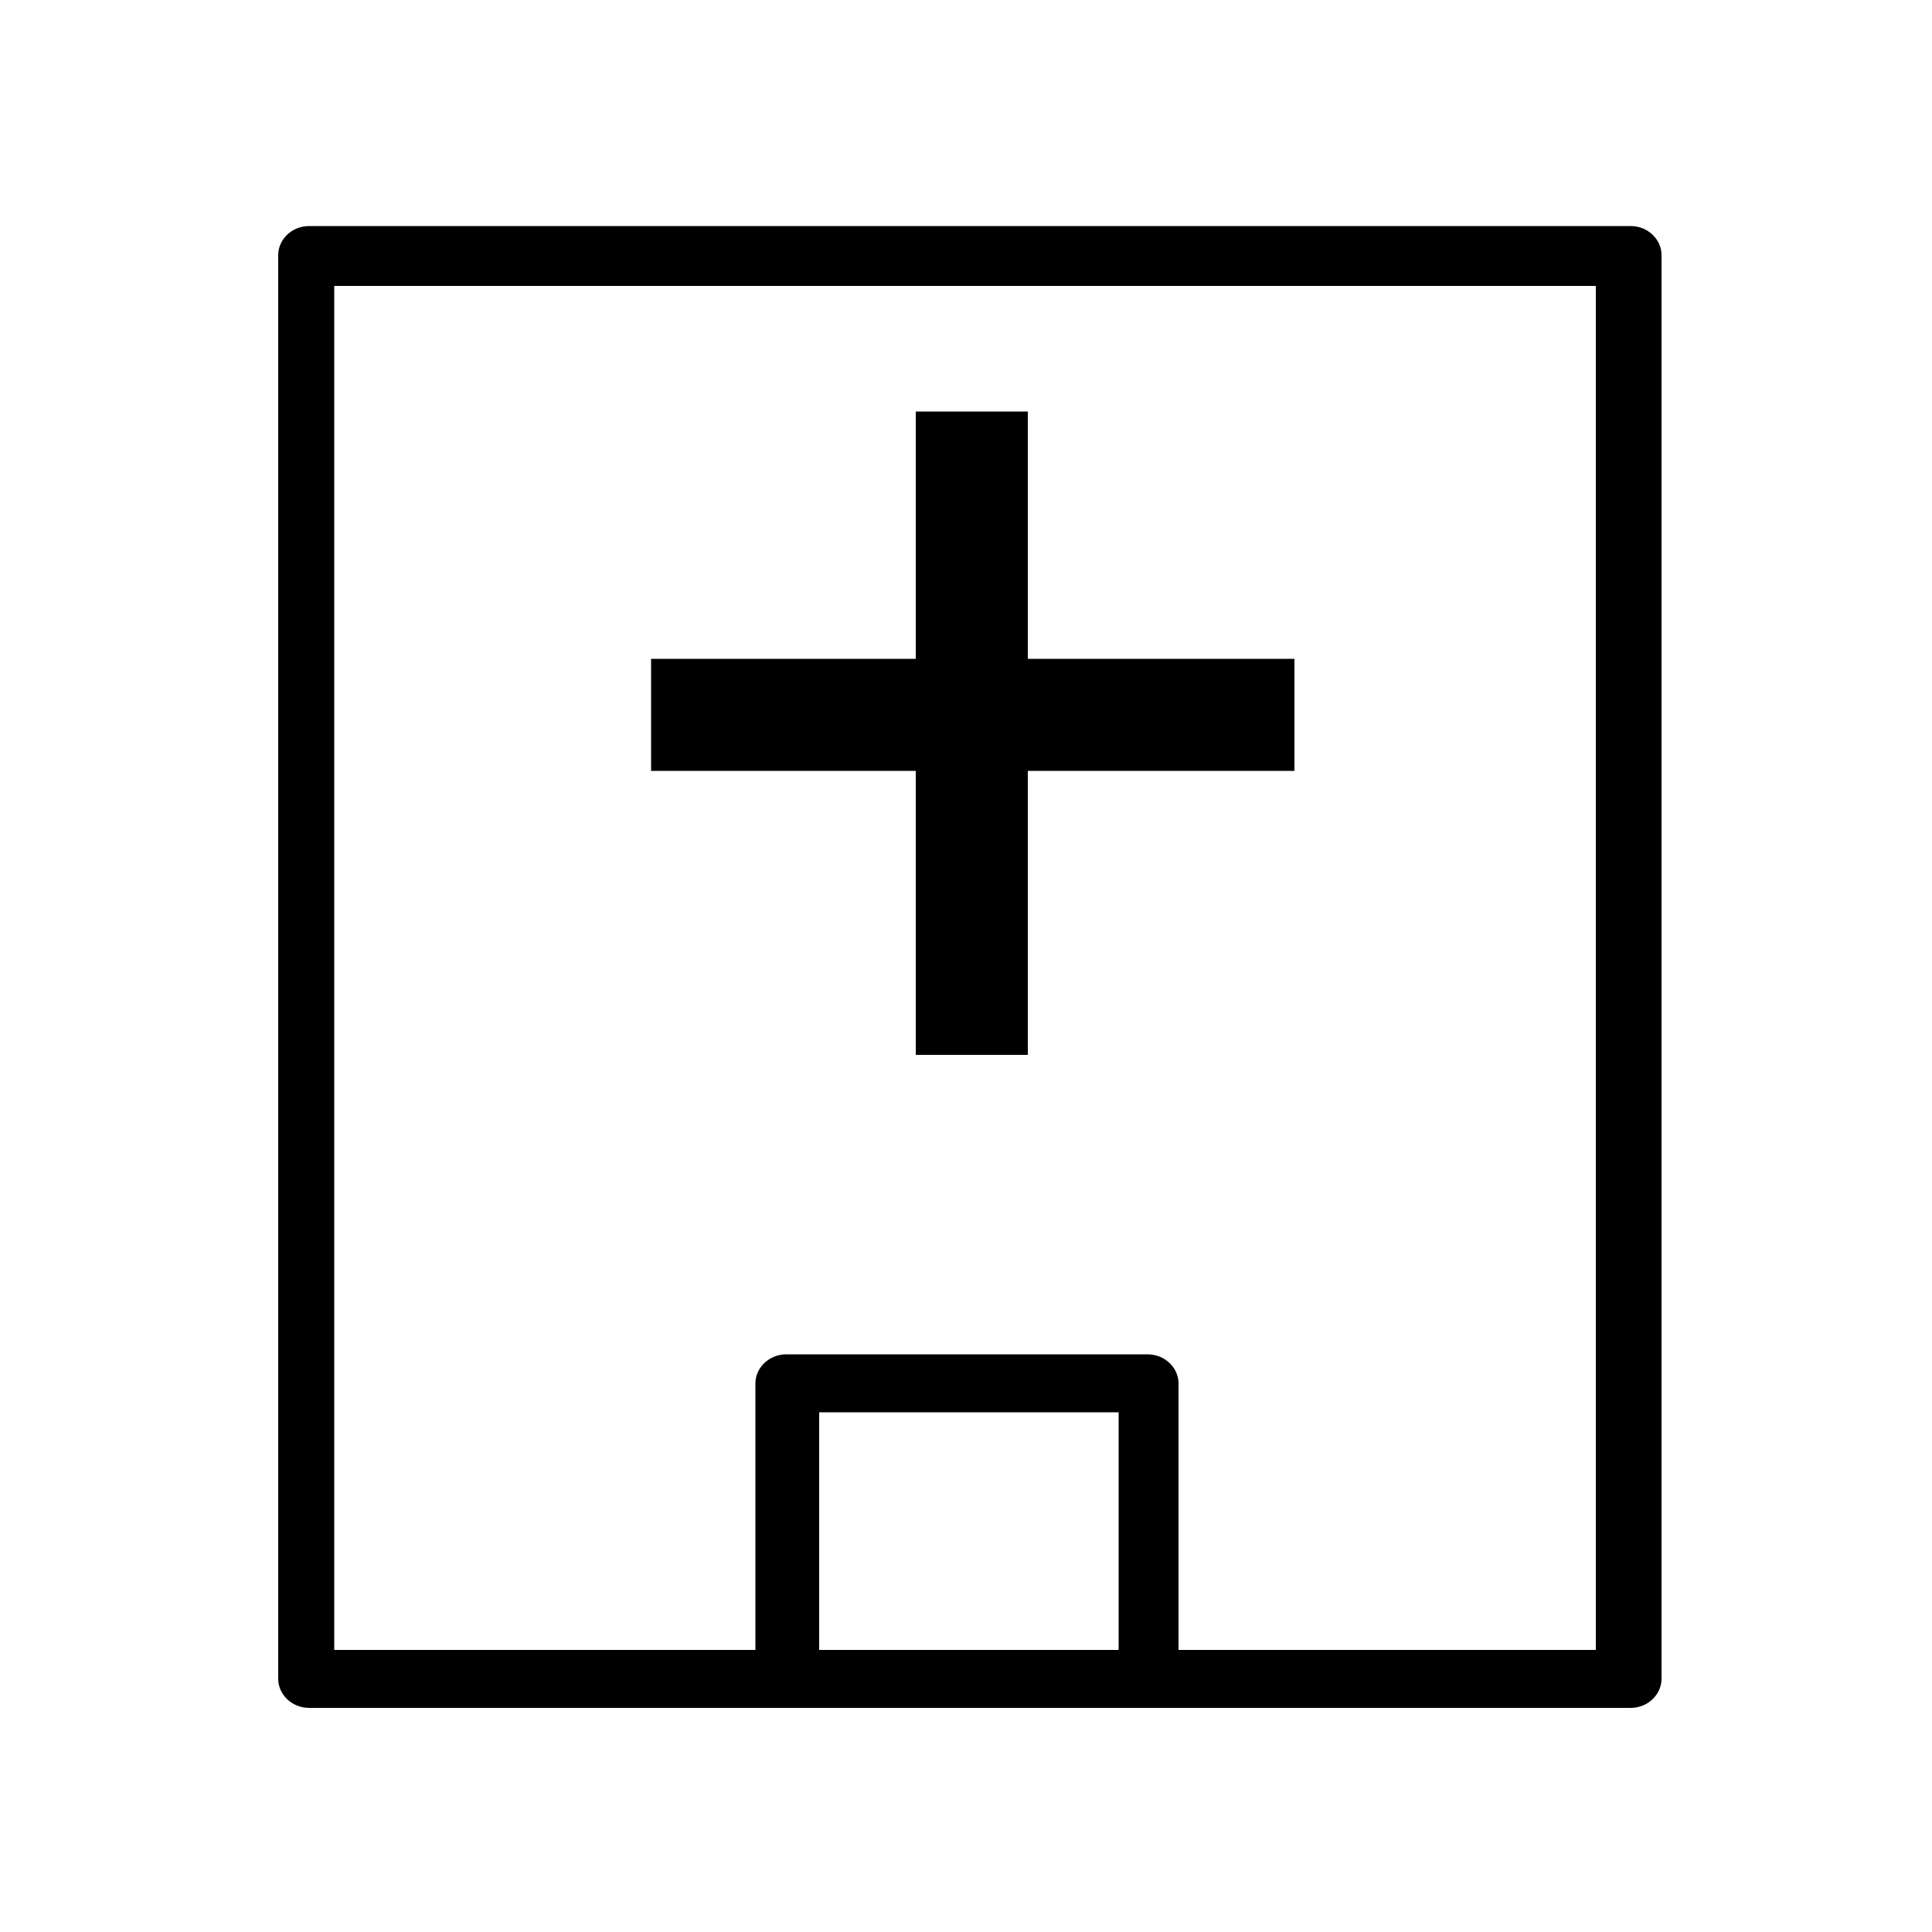 <?xml version="1.0" encoding="UTF-8"?>
<svg xmlns="http://www.w3.org/2000/svg" xmlns:xlink="http://www.w3.org/1999/xlink" version="1.1" viewBox="0 0 100 100">
  <!-- Generator: Adobe Illustrator 29.2.1, SVG Export Plug-In . SVG Version: 2.1.0 Build 116)  -->
  <defs>
    <style>
      .st0 {
        fill: none;
      }

      .st1 {
        clip-path: url(#clippath-1);
      }

      .st2 {
        clip-path: url(#clippath-3);
      }

      .st3 {
        clip-path: url(#clippath-4);
      }

      .st4 {
        clip-path: url(#clippath-2);
      }

      .st5 {
        display: none;
      }

      .st6 {
        clip-path: url(#clippath);
      }
    </style>
    <clipPath id="clippath">
      <rect class="st0" x=".2" width="98.6" height="99.2"/>
    </clipPath>
    <clipPath id="clippath-1">
      <rect class="st0" x="-.5" width="98.9" height="98.9"/>
    </clipPath>
    <clipPath id="clippath-2">
      <rect class="st0" x=".8" y="1" width="98.3" height="98.3"/>
    </clipPath>
    <clipPath id="clippath-3">
      <rect class="st0" x="6.2" y="4.6" width="88.8" height="89.3"/>
    </clipPath>
    <clipPath id="clippath-4">
      <rect class="st0" x=".4" y=".3" width="99.5" height="99.5"/>
    </clipPath>
  </defs>
  <g id="_レイヤー_1" data-name="レイヤー_1" class="st5">
    <g class="st6">
      <path d="M78.8,87.9h-15.4v-52.1h15.4v52.1ZM44.9,60.3h15.4v27.6h-15.4v-27.6ZM20.2,37.4c0-2.5,2.1-4.6,4.6-4.6h12.3c2.5,0,4.6,2.1,4.6,4.6v50.5h-21.6v-50.5ZM26.4,23.6h9.2v6.1h-9.2v-6.1ZM69.5,26.6h9.2v6.1h-9.2v-6.1ZM80.3,23.6h-12.3c-.9,0-1.5.7-1.5,1.5v7.7h-4.6c-.9,0-1.5.7-1.5,1.5v23h-15.4v-19.9c0-3.7-2.7-6.8-6.2-7.5v-7.8c0-.8-.7-1.5-1.5-1.5h-4.6v-10.7c0-.8-.7-1.5-1.5-1.5s-1.5.7-1.5,1.5v10.7h-4.6c-.9,0-1.5.7-1.5,1.5v7.8c-3.5.7-6.2,3.8-6.2,7.5v52.1c0,.8.7,1.5,1.5,1.5h61.6c.9,0,1.5-.7,1.5-1.5V25.1c0-.8-.7-1.5-1.5-1.5Z"/>
      <path d="M55.6,63.4h-6.2c-.9,0-1.5.7-1.5,1.5s.7,1.5,1.5,1.5h6.2c.9,0,1.5-.7,1.5-1.5s-.7-1.5-1.5-1.5Z"/>
      <path d="M55.6,69.5h-6.2c-.9,0-1.5.7-1.5,1.5s.7,1.5,1.5,1.5h6.2c.9,0,1.5-.7,1.5-1.5s-.7-1.5-1.5-1.5Z"/>
      <path d="M55.6,75.7h-6.2c-.9,0-1.5.7-1.5,1.5s.7,1.5,1.5,1.5h6.2c.9,0,1.5-.7,1.5-1.5s-.7-1.5-1.5-1.5Z"/>
      <path d="M55.6,81.8h-6.2c-.9,0-1.5.7-1.5,1.5s.7,1.5,1.5,1.5h6.2c.9,0,1.5-.7,1.5-1.5s-.7-1.5-1.5-1.5Z"/>
      <path d="M24.8,38.9c-.9,0-1.5.7-1.5,1.5v6.1c0,.8.7,1.5,1.5,1.5s1.5-.7,1.5-1.5v-6.1c0-.8-.7-1.5-1.5-1.5Z"/>
      <path d="M31,38.9c-.9,0-1.5.7-1.5,1.5v6.1c0,.8.7,1.5,1.5,1.5s1.5-.7,1.5-1.5v-6.1c0-.8-.7-1.5-1.5-1.5Z"/>
      <path d="M37.2,38.9c-.9,0-1.5.7-1.5,1.5v6.1c0,.8.7,1.5,1.5,1.5s1.5-.7,1.5-1.5v-6.1c0-.8-.7-1.5-1.5-1.5Z"/>
      <path d="M31,51.2c-.9,0-1.5.7-1.5,1.5v6.1c0,.8.7,1.5,1.5,1.5s1.5-.7,1.5-1.5v-6.1c0-.8-.7-1.5-1.5-1.5Z"/>
      <path d="M24.8,51.2c-.9,0-1.5.7-1.5,1.5v6.1c0,.8.7,1.5,1.5,1.5s1.5-.7,1.5-1.5v-6.1c0-.8-.7-1.5-1.5-1.5Z"/>
      <path d="M37.2,51.2c-.9,0-1.5.7-1.5,1.5v6.1c0,.8.7,1.5,1.5,1.5s1.5-.7,1.5-1.5v-6.1c0-.8-.7-1.5-1.5-1.5Z"/>
      <path d="M24.8,63.4c-.9,0-1.5.7-1.5,1.5v6.1c0,.8.7,1.5,1.5,1.5s1.5-.7,1.5-1.5v-6.1c0-.8-.7-1.5-1.5-1.5Z"/>
      <path d="M31,63.4c-.9,0-1.5.7-1.5,1.5v6.1c0,.8.7,1.5,1.5,1.5s1.5-.7,1.5-1.5v-6.1c0-.8-.7-1.5-1.5-1.5Z"/>
      <path d="M37.2,63.4c-.9,0-1.5.7-1.5,1.5v6.1c0,.8.7,1.5,1.5,1.5s1.5-.7,1.5-1.5v-6.1c0-.8-.7-1.5-1.5-1.5Z"/>
      <path d="M24.8,75.7c-.9,0-1.5.7-1.5,1.5v6.1c0,.8.7,1.5,1.5,1.5s1.5-.7,1.5-1.5v-6.1c0-.8-.7-1.5-1.5-1.5Z"/>
      <path d="M31,75.7c-.9,0-1.5.7-1.5,1.5v6.1c0,.8.7,1.5,1.5,1.5s1.5-.7,1.5-1.5v-6.1c0-.8-.7-1.5-1.5-1.5Z"/>
      <path d="M37.2,75.7c-.9,0-1.5.7-1.5,1.5v6.1c0,.8.7,1.5,1.5,1.5s1.5-.7,1.5-1.5v-6.1c0-.8-.7-1.5-1.5-1.5Z"/>
      <path d="M66.4,40.4v6.1c0,.8.7,1.5,1.5,1.5s1.5-.7,1.5-1.5v-6.1c0-.8-.7-1.5-1.5-1.5s-1.5.7-1.5,1.5Z"/>
      <path d="M74.1,48.1c.9,0,1.5-.7,1.5-1.5v-6.1c0-.8-.7-1.5-1.5-1.5s-1.5.7-1.5,1.5v6.1c0,.8.7,1.5,1.5,1.5Z"/>
      <path d="M68,51.2c-.9,0-1.5.7-1.5,1.5v6.1c0,.8.7,1.5,1.5,1.5s1.5-.7,1.5-1.5v-6.1c0-.8-.7-1.5-1.5-1.5Z"/>
      <path d="M74.1,60.3c.9,0,1.5-.7,1.5-1.5v-6.1c0-.8-.7-1.5-1.5-1.5s-1.5.7-1.5,1.5v6.1c0,.8.7,1.5,1.5,1.5Z"/>
      <path d="M68,63.4c-.9,0-1.5.7-1.5,1.5v6.1c0,.8.7,1.5,1.5,1.5s1.5-.7,1.5-1.5v-6.1c0-.8-.7-1.5-1.5-1.5Z"/>
      <path d="M74.1,72.6c.9,0,1.5-.7,1.5-1.5v-6.1c0-.8-.7-1.5-1.5-1.5s-1.5.7-1.5,1.5v6.1c0,.8.7,1.5,1.5,1.5Z"/>
      <path d="M68,75.7c-.9,0-1.5.7-1.5,1.5v6.1c0,.8.7,1.5,1.5,1.5s1.5-.7,1.5-1.5v-6.1c0-.8-.7-1.5-1.5-1.5Z"/>
      <path d="M74.1,84.8c.9,0,1.5-.7,1.5-1.5v-6.1c0-.8-.7-1.5-1.5-1.5s-1.5.7-1.5,1.5v6.1c0,.8.7,1.5,1.5,1.5Z"/>
    </g>
  </g>
  <g id="_レイヤー_2" data-name="レイヤー_2" class="st5">
    <g class="st1">
      <path d="M84.6,87.6H16.5v-55h6.2v25.9c0,.6.3,1.1.8,1.4.5.3,1.1.2,1.6-.1l19.2-13.5v12.3c0,.6.3,1.1.8,1.4.5.3,1.1.2,1.6-.1l19.2-13.5v12.3c0,.6.3,1.1.9,1.4.5.3,1.2.2,1.6-.2l16-13.2v41ZM22.7,26.6v3.1h-6.2v-3.1h6.2ZM86.8,42c-.5-.2-1.2-.2-1.6.2l-16,13.2v-12c0-.6-.3-1.1-.8-1.4-.5-.3-1.1-.2-1.6.1l-19.2,13.5v-12.3c0-.6-.3-1.1-.8-1.4-.5-.3-1.1-.2-1.6.1l-19.2,13.5v-30.6c0-.8-.7-1.5-1.5-1.5h-9.3c-.9,0-1.5.7-1.5,1.5v64.1c0,.8.7,1.5,1.5,1.5h71.1c.9,0,1.5-.7,1.5-1.5v-45.8c0-.6-.3-1.1-.9-1.4Z"/>
      <path d="M35.1,78.5h-6.2v-9.2h6.2v9.2ZM36.6,66.3h-9.3c-.9,0-1.5.7-1.5,1.5v12.2c0,.8.7,1.5,1.5,1.5h9.3c.9,0,1.5-.7,1.5-1.5v-12.2c0-.8-.7-1.5-1.5-1.5Z"/>
      <path d="M56.7,78.5h-6.2v-9.2h6.2v9.2ZM58.3,66.3h-9.3c-.9,0-1.5.7-1.5,1.5v12.2c0,.8.7,1.5,1.5,1.5h9.3c.9,0,1.5-.7,1.5-1.5v-12.2c0-.8-.7-1.5-1.5-1.5Z"/>
      <path d="M72.2,69.3h6.2v9.2h-6.2v-9.2ZM70.6,81.5h9.3c.9,0,1.5-.7,1.5-1.5v-12.2c0-.8-.7-1.5-1.5-1.5h-9.3c-.9,0-1.5.7-1.5,1.5v12.2c0,.8.7,1.5,1.5,1.5Z"/>
      <path d="M22.2,17c2.9-2.7,6.9-5.7,8.2-5.7s2.5,1.5,3.7,2.7c1.8,1.7,3.5,3.3,5.4,3.4,0,0,.2,0,.3,0,2,0,3.9-1.8,5.8-3.5,1.1-1.1,2.7-2.5,3.5-2.6.8,0,2.6,1.6,3.7,2.7,1.8,1.7,3.5,3.3,5.3,3.4,3.3.3,8.9-4.9,10.5-6.5.6-.6.6-1.6,0-2.2-.6-.6-1.6-.6-2.2,0-3.2,3.1-6.9,5.8-8,5.7-.8,0-2.3-1.5-3.5-2.6-1.9-1.8-3.9-3.7-6.1-3.5-1.9.2-3.5,1.8-5.3,3.4-1.2,1.1-2.9,2.7-3.7,2.7-.8,0-2.4-1.5-3.6-2.6-1.9-1.8-3.8-3.5-5.8-3.5-3.2,0-8.7,5-10.3,6.5-.6.6-.6,1.5,0,2.2.6.6,1.6.6,2.2,0Z"/>
    </g>
  </g>
  <g id="_レイヤー_3" data-name="レイヤー_3" class="st5">
    <g class="st4">
      <path d="M73.1,54.7H26.9v-27.3h46.1v27.3ZM74.6,24.4H25.4c-.8,0-1.5.7-1.5,1.5v30.4c0,.8.7,1.5,1.5,1.5h49.2c.8,0,1.5-.7,1.5-1.5v-30.4c0-.8-.7-1.5-1.5-1.5Z"/>
      <path d="M20,63.8h59.9l6.9,9.1H13.1l6.9-9.1ZM20.8,21.3h58.4v39.5H20.8V21.3ZM11.6,76h76.8v3H11.6v-3ZM91.5,74.4c0-.2,0-.4-.1-.5,0,0,0,0,0,0,0,0,0-.2-.1-.2l-8.9-11.7V19.8c0-.8-.7-1.5-1.5-1.5H19.3c-.8,0-1.5.7-1.5,1.5v42l-8.9,11.7c0,0,0,.2-.1.3,0,0,0,0,0,0,0,.2,0,.3-.1.5,0,0,0,0,0,0v6.1c0,.8.7,1.5,1.5,1.5h79.9c.8,0,1.5-.7,1.5-1.5v-6.1s0,0,0,0Z"/>
    </g>
  </g>
  <g id="_レイヤー_4" data-name="レイヤー_4" class="st5">
    <g class="st2">
      <path d="M86.6,28.5h-25c-.8,0-1.4.6-1.4,1.4s.6,1.4,1.4,1.4h23.6v46.9H15.9V31.3h23.6c.8,0,1.4-.6,1.4-1.4s-.6-1.4-1.4-1.4H14.5c-.8,0-1.4.6-1.4,1.4v49.6c0,.8.6,1.4,1.4,1.4h72.1c.8,0,1.4-.6,1.4-1.4V29.9c0-.8-.6-1.4-1.4-1.4Z"/>
      <path d="M46.4,20.3h8.3v13.8h-8.3v-13.8ZM45,36.8h11.1c.8,0,1.4-.6,1.4-1.4v-16.5c0-.8-.6-1.4-1.4-1.4h-11.1c-.8,0-1.4.6-1.4,1.4v16.5c0,.8.6,1.4,1.4,1.4Z"/>
      <path d="M29.8,49.2c0-2.3,1.9-4.1,4.2-4.1s4.2,1.9,4.2,4.1-1.9,4.1-4.2,4.1-4.2-1.9-4.2-4.1ZM40.9,49.2c0-3.8-3.1-6.9-6.9-6.9s-6.9,3.1-6.9,6.9.9,3.8,2.3,5c-4.6,1.8-7.8,6.3-7.8,11.5s.6,1.4,1.4,1.4,1.4-.6,1.4-1.4c0-5.3,4.4-9.6,9.7-9.6s9.7,4.3,9.7,9.6.6,1.4,1.4,1.4,1.4-.6,1.4-1.4c0-5.2-3.2-9.6-7.8-11.5,1.4-1.3,2.3-3,2.3-5Z"/>
      <path d="M78.3,45.1h-25c-.8,0-1.4.6-1.4,1.4s.6,1.4,1.4,1.4h25c.8,0,1.4-.6,1.4-1.4s-.6-1.4-1.4-1.4Z"/>
      <path d="M78.3,50.6h-25c-.8,0-1.4.6-1.4,1.4s.6,1.4,1.4,1.4h25c.8,0,1.4-.6,1.4-1.4s-.6-1.4-1.4-1.4Z"/>
      <path d="M78.3,56.1h-25c-.8,0-1.4.6-1.4,1.4s.6,1.4,1.4,1.4h25c.8,0,1.4-.6,1.4-1.4s-.6-1.4-1.4-1.4Z"/>
    </g>
  </g>
  <g id="_レイヤー_5" data-name="レイヤー_5">
    <g class="st3">
      <path d="M82.8,85.4h-21.8v-13.8c0-.8-.7-1.5-1.6-1.5h-18.7c-.9,0-1.6.7-1.6,1.5v13.8h-21.8V14.8h65.3v70.6ZM42.4,85.4v-12.3h15.5v12.3h-15.5ZM84.4,11.7H16c-.9,0-1.6.7-1.6,1.5v73.7c0,.8.7,1.5,1.6,1.5h68.4c.9,0,1.6-.7,1.6-1.5V13.2c0-.8-.7-1.5-1.6-1.5ZM67,39.9h-33.3v-5.8h33.3v5.8ZM53.2,21.3v33.3h-5.8V21.3h5.8Z"/>
    </g>
  </g>
</svg>